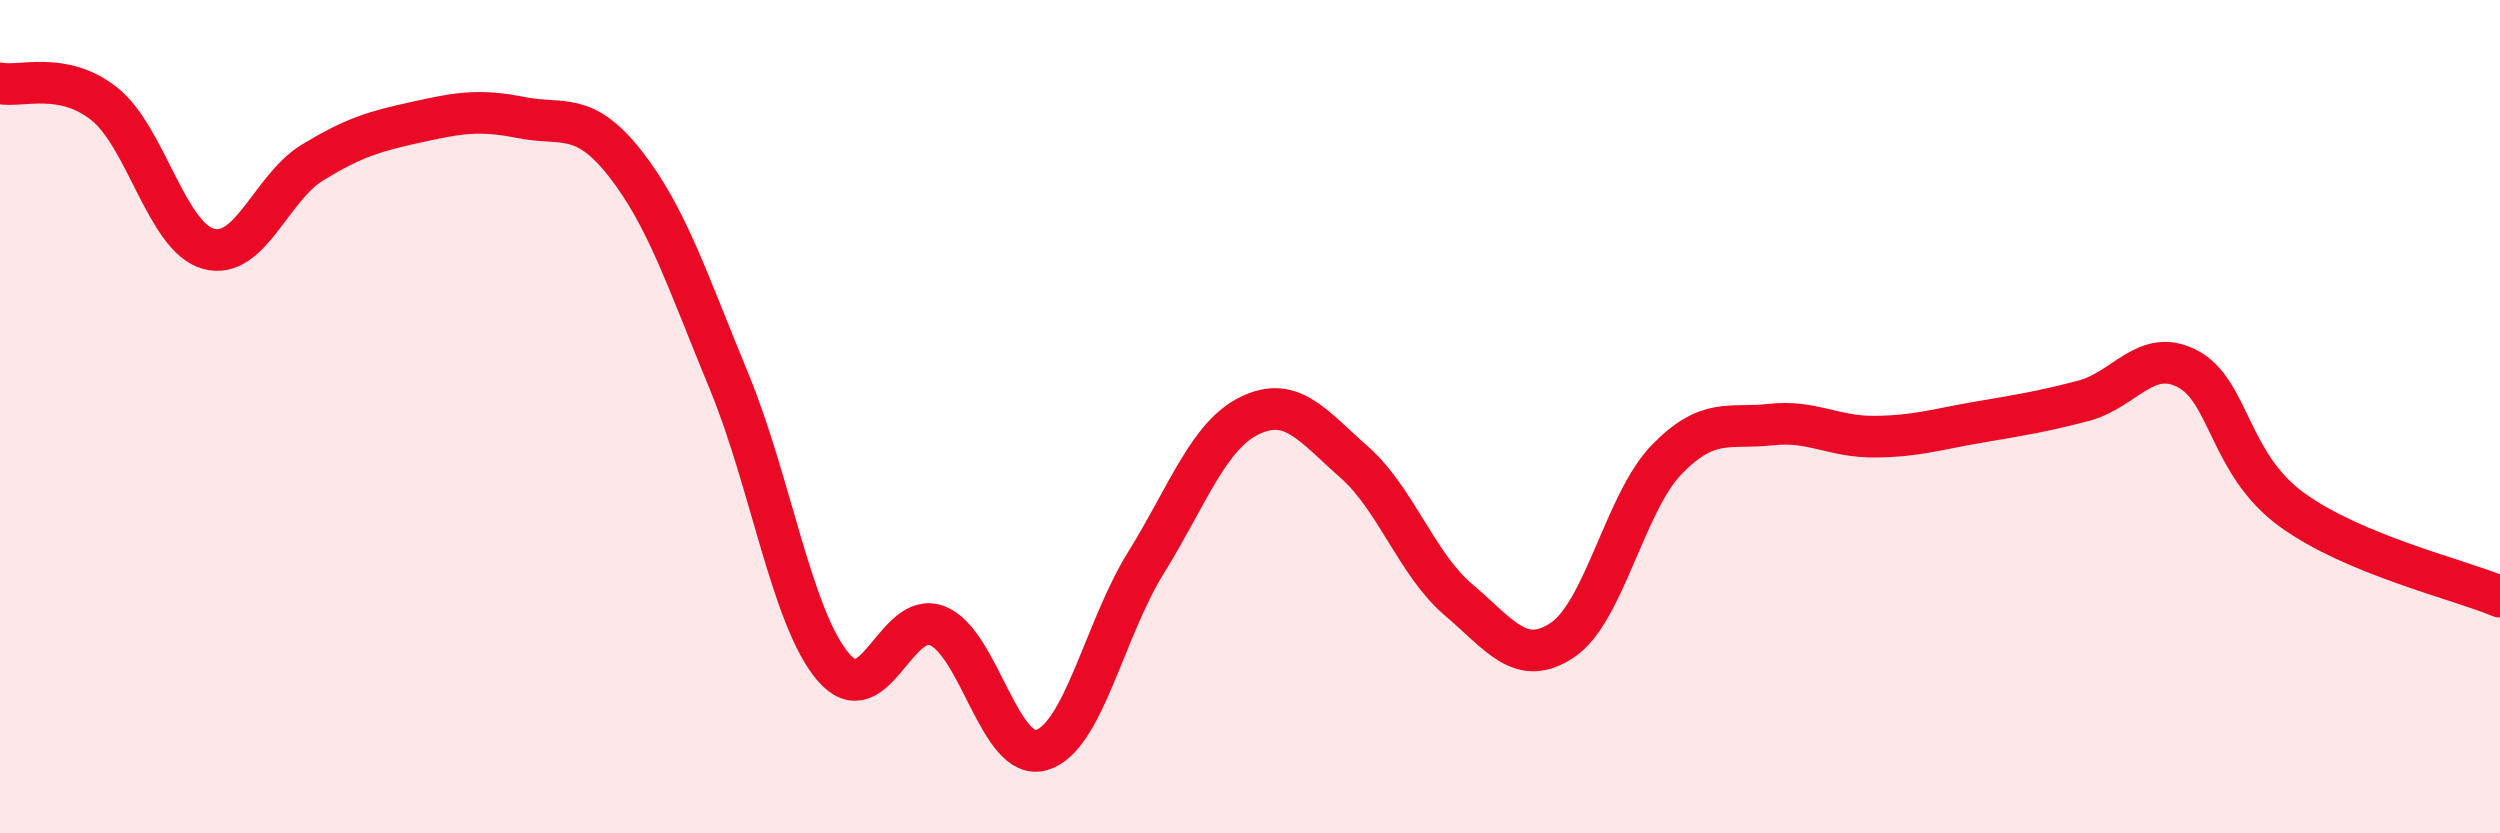 
    <svg width="60" height="20" viewBox="0 0 60 20" xmlns="http://www.w3.org/2000/svg">
      <path
        d="M 0,2 C 0.5,2.1 1.5,1.7 2.5,2.49 C 3.5,3.28 4,5.69 5,5.97 C 6,6.25 6.5,4.51 7.5,3.9 C 8.5,3.29 9,3.15 10,2.93 C 11,2.71 11.5,2.62 12.5,2.82 C 13.5,3.02 14,2.65 15,3.92 C 16,5.19 16.5,6.74 17.5,9.16 C 18.5,11.58 19,14.84 20,16.01 C 21,17.18 21.5,14.62 22.5,15.02 C 23.5,15.42 24,18.3 25,18 C 26,17.7 26.5,15.12 27.5,13.51 C 28.5,11.9 29,10.45 30,9.97 C 31,9.49 31.5,10.21 32.5,11.09 C 33.5,11.97 34,13.54 35,14.39 C 36,15.24 36.5,16.03 37.5,15.36 C 38.5,14.69 39,12.06 40,11.03 C 41,10 41.5,10.3 42.5,10.19 C 43.5,10.08 44,10.49 45,10.48 C 46,10.47 46.5,10.3 47.5,10.13 C 48.5,9.96 49,9.88 50,9.62 C 51,9.36 51.5,8.33 52.5,8.85 C 53.5,9.37 53.5,11.14 55,12.23 C 56.5,13.32 59,13.9 60,14.32L60 20L0 20Z"
        fill="#EB0A25"
        opacity="0.1"
        stroke-linecap="round"
        stroke-linejoin="round"
      />
      <path
        d="M 0,2 C 0.5,2.1 1.5,1.7 2.5,2.49 C 3.5,3.28 4,5.69 5,5.97 C 6,6.25 6.5,4.51 7.5,3.9 C 8.5,3.29 9,3.15 10,2.93 C 11,2.71 11.5,2.62 12.5,2.82 C 13.5,3.02 14,2.65 15,3.92 C 16,5.19 16.5,6.74 17.5,9.16 C 18.5,11.58 19,14.84 20,16.01 C 21,17.18 21.5,14.62 22.5,15.02 C 23.5,15.42 24,18.3 25,18 C 26,17.7 26.5,15.12 27.5,13.51 C 28.5,11.9 29,10.45 30,9.97 C 31,9.49 31.5,10.21 32.5,11.09 C 33.5,11.97 34,13.54 35,14.39 C 36,15.24 36.5,16.03 37.5,15.36 C 38.5,14.69 39,12.06 40,11.03 C 41,10 41.5,10.3 42.5,10.19 C 43.5,10.08 44,10.49 45,10.48 C 46,10.47 46.5,10.3 47.5,10.13 C 48.5,9.96 49,9.88 50,9.62 C 51,9.36 51.5,8.33 52.5,8.85 C 53.5,9.37 53.5,11.14 55,12.23 C 56.5,13.32 59,13.9 60,14.32"
        stroke="#EB0A25"
        stroke-width="1"
        fill="none"
        stroke-linecap="round"
        stroke-linejoin="round"
      />
    </svg>
  